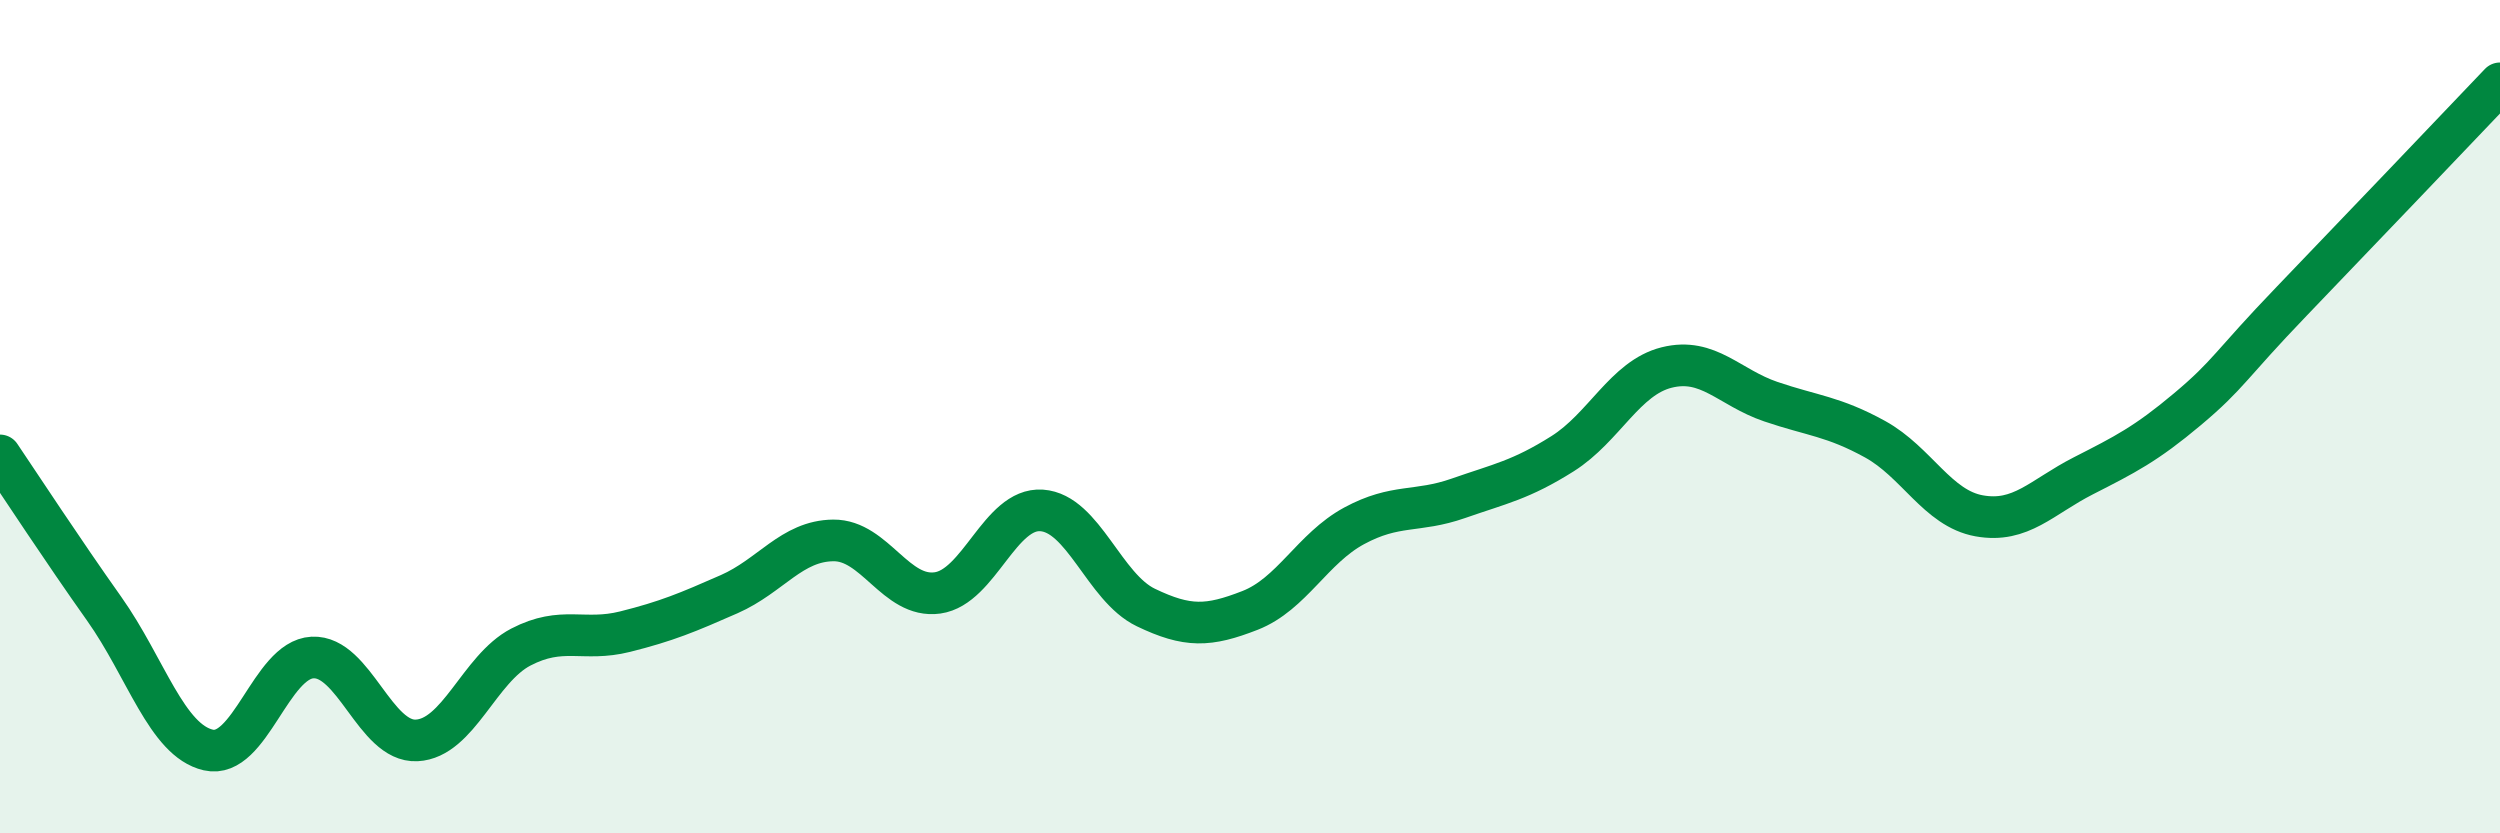 
    <svg width="60" height="20" viewBox="0 0 60 20" xmlns="http://www.w3.org/2000/svg">
      <path
        d="M 0,10.93 C 0.5,11.67 1.5,13.2 2.5,14.61 C 3.5,16.02 4,17.77 5,18 C 6,18.23 6.5,15.83 7.5,15.78 C 8.5,15.73 9,17.82 10,17.77 C 11,17.72 11.5,16.05 12.5,15.53 C 13.5,15.01 14,15.41 15,15.16 C 16,14.91 16.5,14.7 17.5,14.26 C 18.5,13.82 19,12.98 20,12.97 C 21,12.96 21.5,14.37 22.5,14.23 C 23.5,14.09 24,12.18 25,12.25 C 26,12.32 26.5,14.1 27.5,14.58 C 28.5,15.06 29,15.04 30,14.65 C 31,14.26 31.5,13.16 32.5,12.62 C 33.5,12.08 34,12.31 35,11.96 C 36,11.61 36.5,11.52 37.5,10.89 C 38.5,10.26 39,9.07 40,8.82 C 41,8.57 41.5,9.3 42.5,9.64 C 43.5,9.98 44,9.99 45,10.54 C 46,11.09 46.5,12.2 47.5,12.38 C 48.5,12.56 49,11.93 50,11.42 C 51,10.91 51.5,10.66 52.5,9.82 C 53.5,8.98 53.5,8.79 55,7.23 C 56.5,5.67 59,3.05 60,2L60 20L0 20Z"
        fill="#008740"
        opacity="0.1"
        stroke-linecap="round"
        stroke-linejoin="round"
      />
      <path
        d="M 0,10.93 C 0.5,11.67 1.5,13.2 2.5,14.61 C 3.5,16.02 4,17.77 5,18 C 6,18.23 6.5,15.83 7.5,15.78 C 8.5,15.73 9,17.82 10,17.77 C 11,17.72 11.5,16.05 12.5,15.53 C 13.5,15.01 14,15.41 15,15.16 C 16,14.91 16.5,14.7 17.5,14.26 C 18.5,13.82 19,12.98 20,12.97 C 21,12.96 21.5,14.37 22.5,14.23 C 23.5,14.09 24,12.18 25,12.25 C 26,12.32 26.5,14.1 27.5,14.58 C 28.5,15.06 29,15.04 30,14.65 C 31,14.26 31.5,13.16 32.5,12.62 C 33.5,12.08 34,12.31 35,11.96 C 36,11.61 36.5,11.52 37.5,10.89 C 38.5,10.26 39,9.07 40,8.82 C 41,8.57 41.5,9.3 42.5,9.64 C 43.5,9.98 44,9.99 45,10.54 C 46,11.09 46.5,12.2 47.5,12.38 C 48.5,12.56 49,11.93 50,11.42 C 51,10.91 51.5,10.66 52.5,9.82 C 53.5,8.98 53.5,8.79 55,7.23 C 56.5,5.67 59,3.05 60,2"
        stroke="#008740"
        stroke-width="1"
        fill="none"
        stroke-linecap="round"
        stroke-linejoin="round"
      />
    </svg>
  
